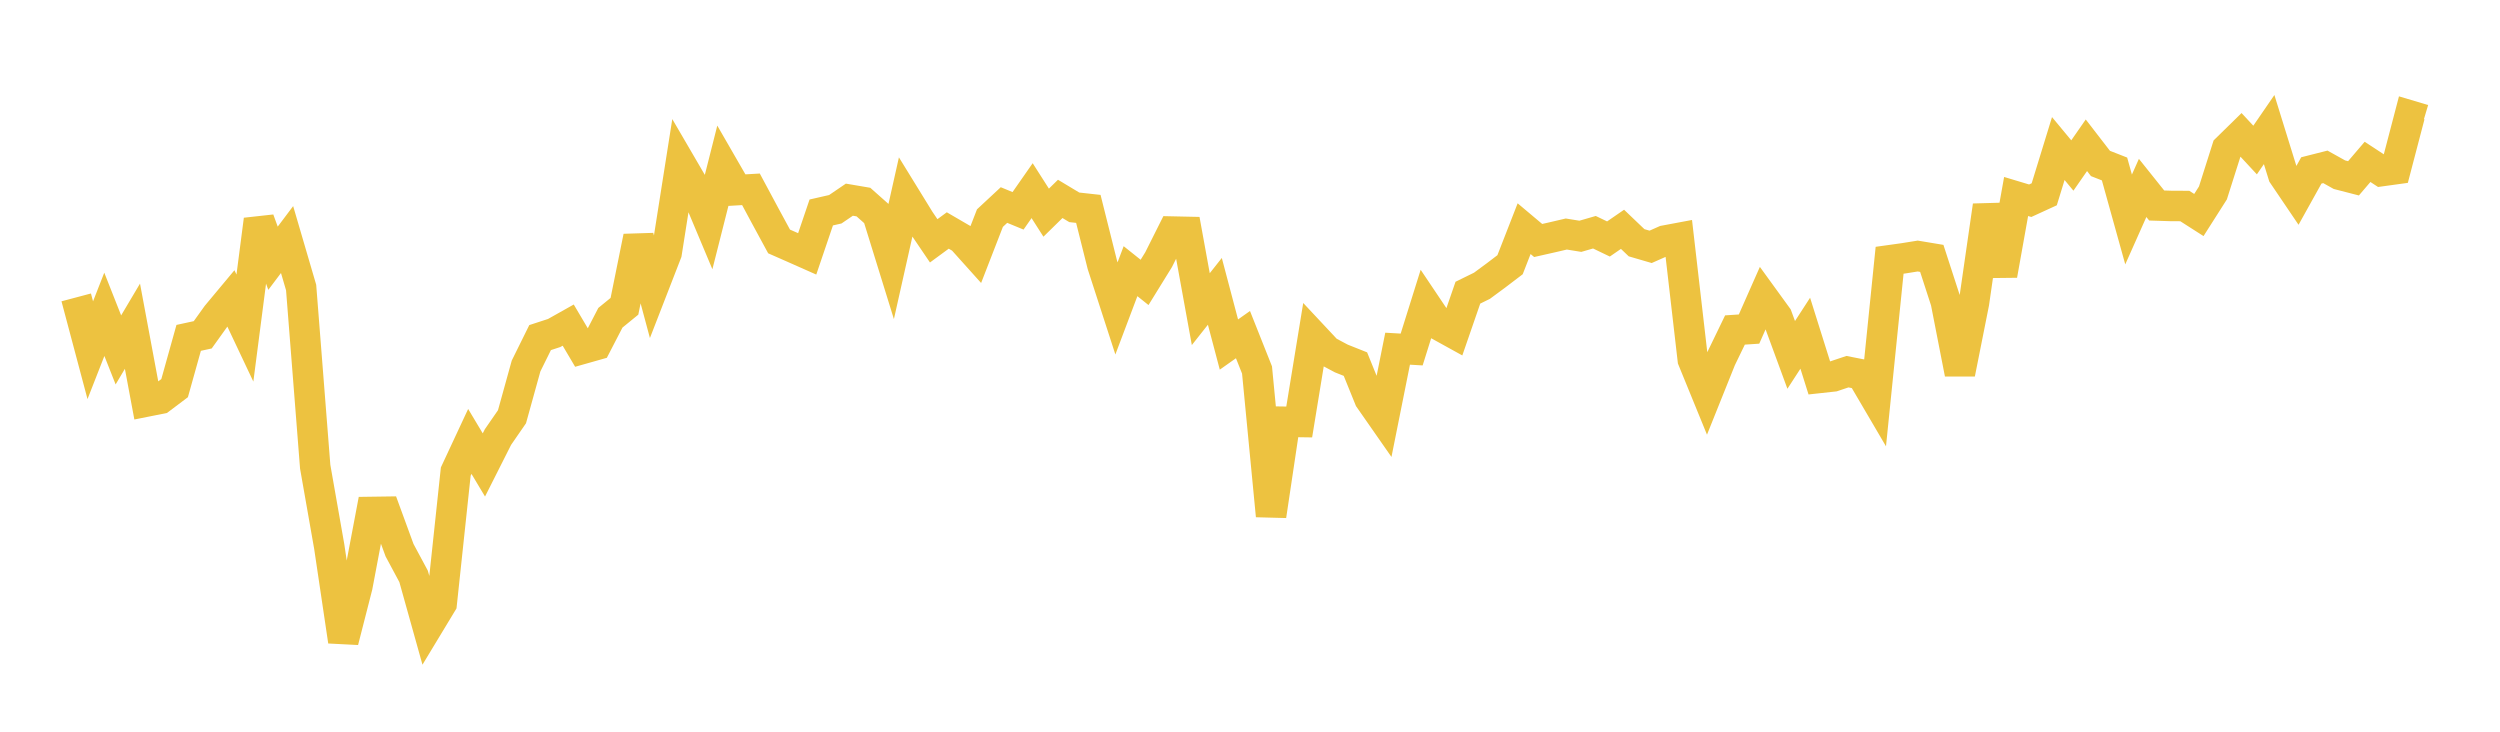 <svg width="164" height="48" xmlns="http://www.w3.org/2000/svg" xmlns:xlink="http://www.w3.org/1999/xlink"><path fill="none" stroke="rgb(237,194,64)" stroke-width="2" d="M5,19.509L5.922,22.974L6.844,20.62L7.766,22.954L8.689,21.399L9.611,26.34L10.533,26.156L11.455,25.461L12.377,22.164L13.299,21.964L14.222,20.676L15.144,19.57L16.066,21.521L16.988,14.411L17.91,16.941L18.832,15.715L19.754,18.862L20.677,30.618L21.599,35.862L22.521,42.066L23.443,38.461L24.365,33.584L25.287,33.571L26.21,36.092L27.132,37.811L28.054,41.108L28.976,39.583L29.898,30.934L30.82,28.958L31.743,30.501L32.665,28.673L33.587,27.338L34.509,24.011L35.431,22.146L36.353,21.845L37.275,21.327L38.198,22.889L39.12,22.628L40.042,20.845L40.964,20.092L41.886,15.535L42.808,18.966L43.731,16.589L44.653,10.741L45.575,12.322L46.497,14.518L47.419,10.874L48.341,12.473L49.263,12.419L50.186,14.139L51.108,15.839L52.03,16.245L52.952,16.654L53.874,13.938L54.796,13.727L55.719,13.099L56.641,13.256L57.563,14.075L58.485,17.052L59.407,12.941L60.329,14.439L61.251,15.798L62.174,15.12L63.096,15.657L64.018,16.684L64.94,14.308L65.862,13.45L66.784,13.83L67.707,12.507L68.629,13.951L69.551,13.047L70.473,13.601L71.395,13.703L72.317,17.384L73.24,20.232L74.162,17.789L75.084,18.525L76.006,17.032L76.928,15.192L77.85,15.212L78.772,20.28L79.695,19.112L80.617,22.602L81.539,21.951L82.461,24.271L83.383,33.836L84.305,27.668L85.228,27.682L86.15,22.043L87.072,23.028L87.994,23.518L88.916,23.885L89.838,26.16L90.76,27.482L91.683,22.874L92.605,22.928L93.527,19.985L94.449,21.358L95.371,21.867L96.293,19.2L97.216,18.747L98.138,18.067L99.06,17.365L99.982,15.001L100.904,15.776L101.826,15.568L102.749,15.352L103.671,15.501L104.593,15.234L105.515,15.677L106.437,15.043L107.359,15.924L108.281,16.193L109.204,15.784L110.126,15.611L111.048,23.595L111.97,25.851L112.892,23.553L113.814,21.648L114.737,21.587L115.659,19.502L116.581,20.773L117.503,23.281L118.425,21.859L119.347,24.793L120.269,24.692L121.192,24.382L122.114,24.563L123.036,26.135L123.958,17.073L124.88,16.944L125.802,16.796L126.725,16.95L127.647,19.79L128.569,24.507L129.491,19.875L130.413,13.491L131.335,18.046L132.257,12.89L133.18,13.168L134.102,12.745L135.024,9.745L135.946,10.857L136.868,9.529L137.79,10.723L138.713,11.085L139.635,14.397L140.557,12.328L141.479,13.481L142.401,13.51L143.323,13.515L144.246,14.105L145.168,12.657L146.09,9.752L147.012,8.849L147.934,9.842L148.856,8.5L149.778,11.475L150.701,12.838L151.623,11.18L152.545,10.946L153.467,11.46L154.389,11.698L155.311,10.619L156.234,11.224L157.156,11.097L158.078,7.574L159,7.849"></path></svg>